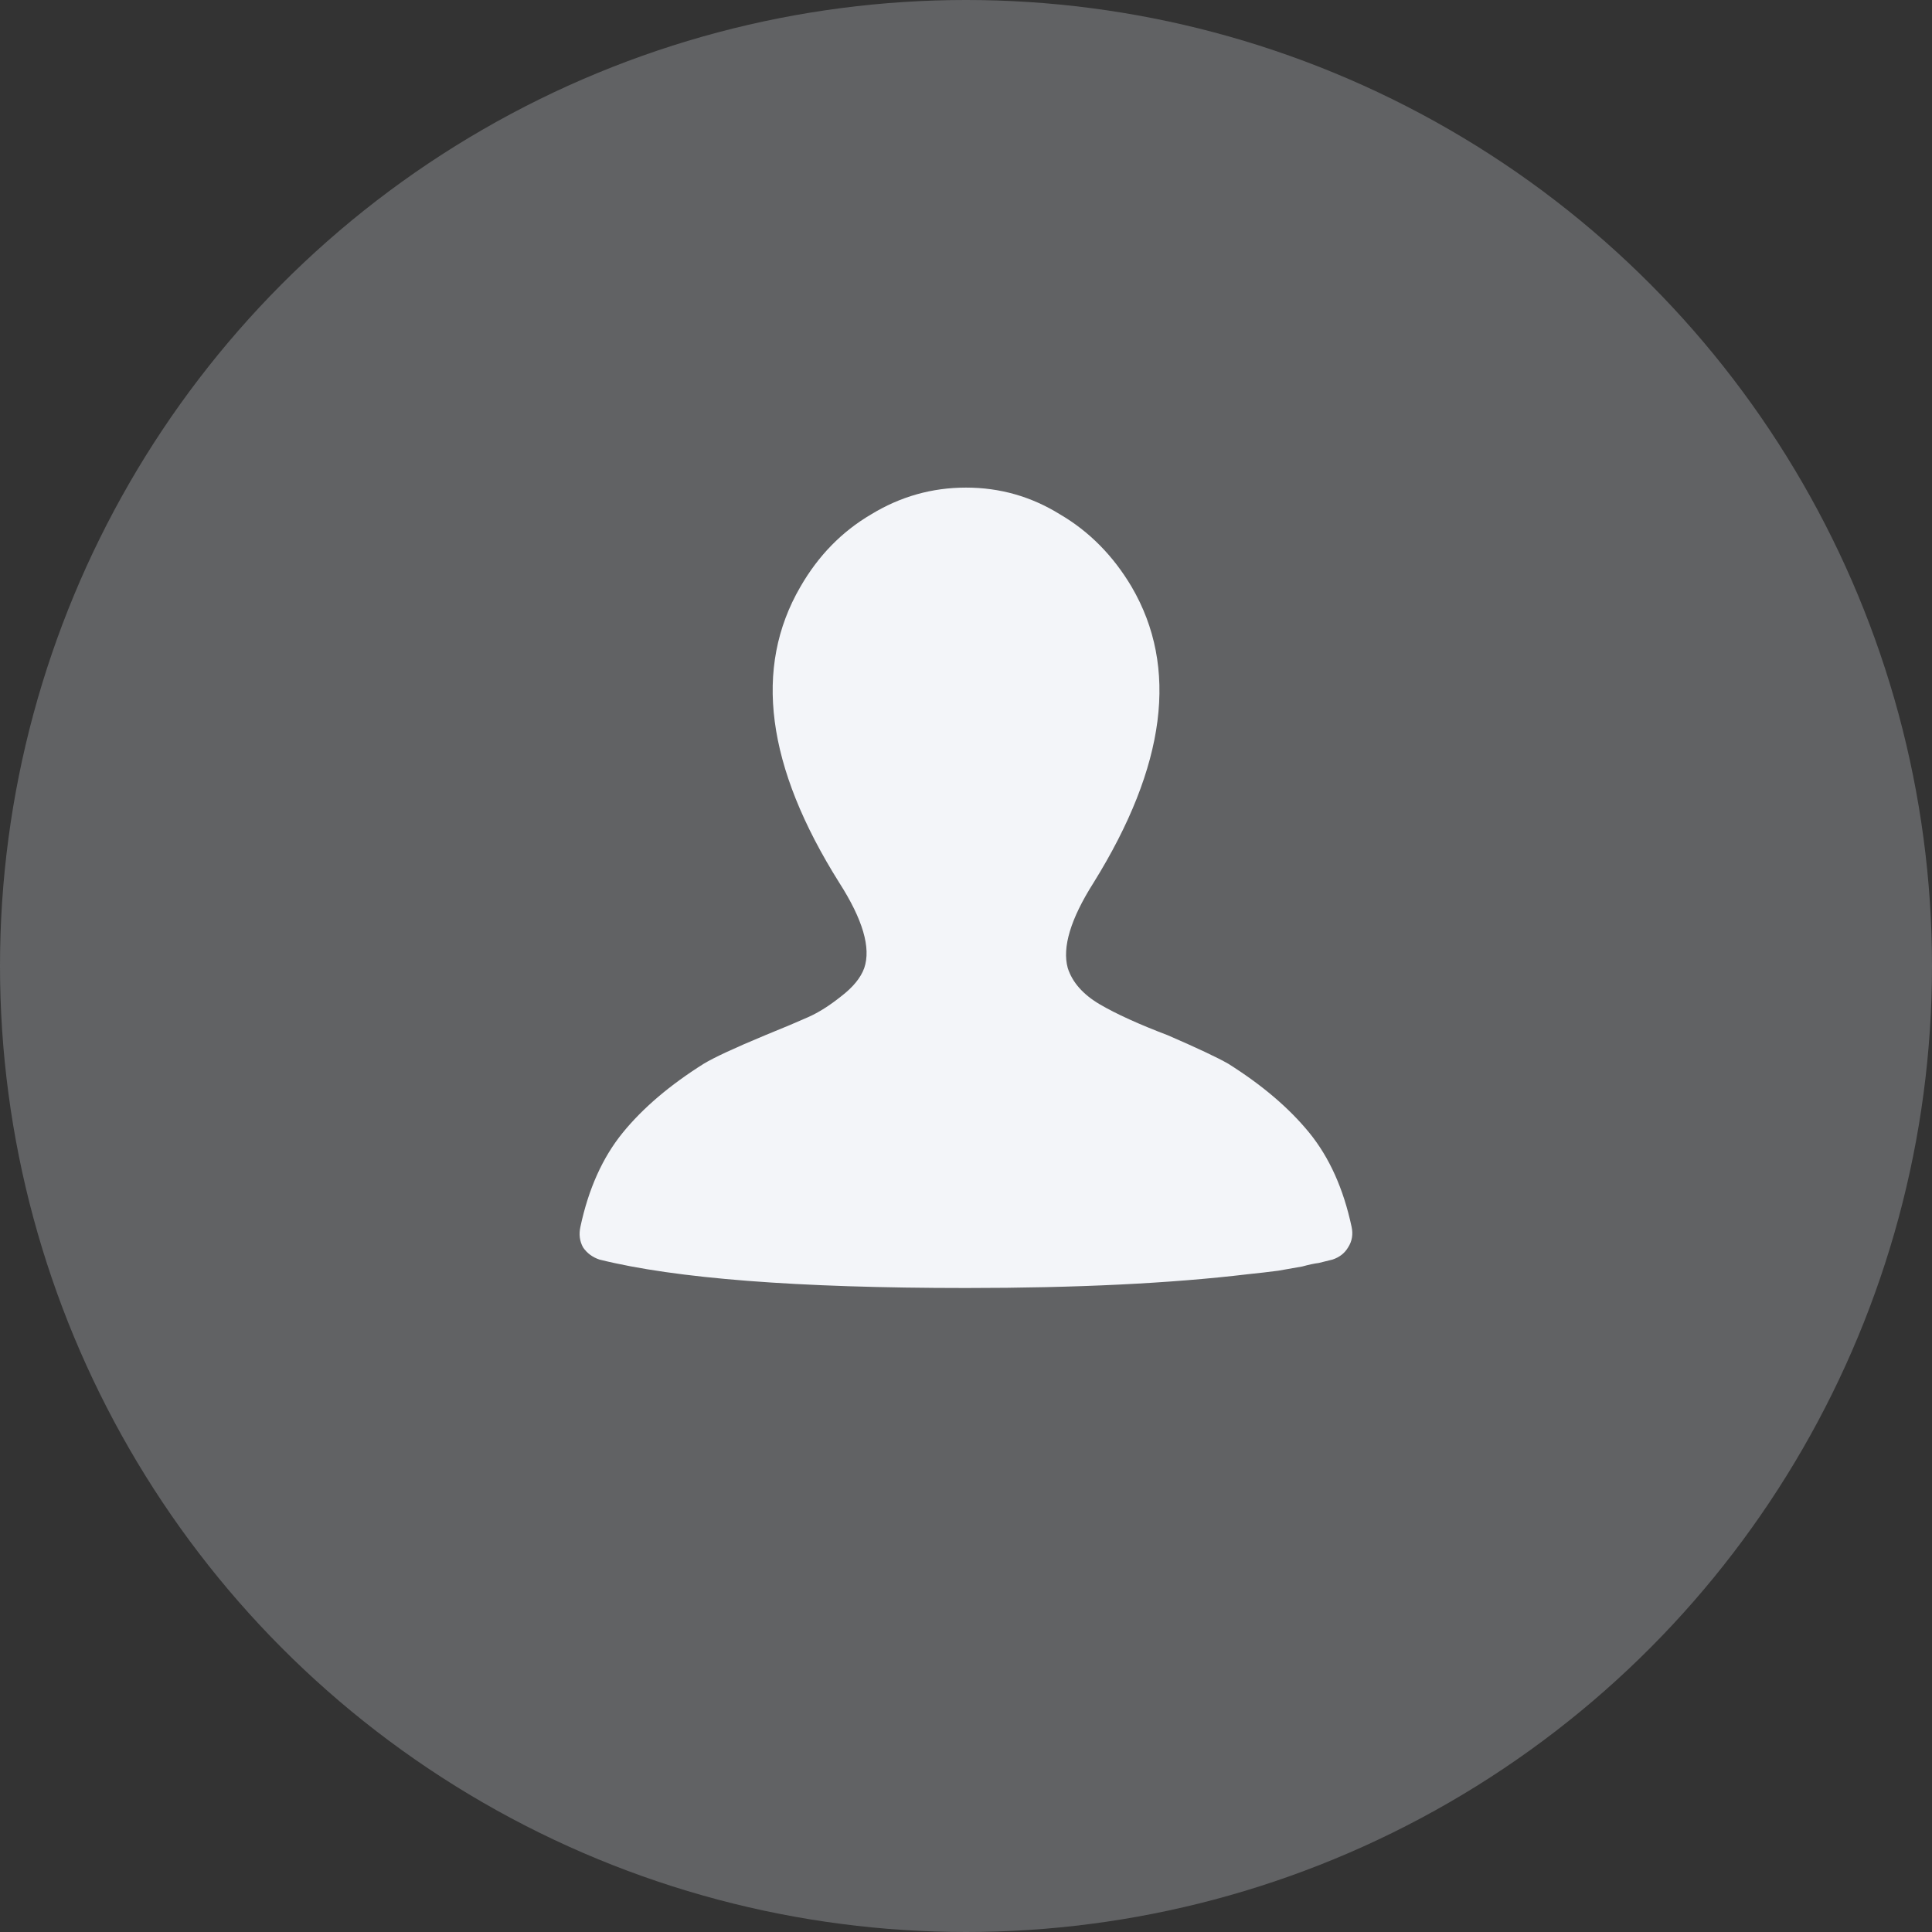 <svg width="21" height="21" viewBox="0 0 21 21" fill="none" xmlns="http://www.w3.org/2000/svg">
<rect x="0" y="0" width="21" height="21" fill="#333333" stroke="none"/>
<circle cx="10.5" cy="10.5" r="10.5" fill="#616264"/>
<path d="M14.484 13.691L14.447 13.7C14.422 13.706 14.384 13.716 14.334 13.728C14.284 13.734 14.225 13.747 14.156 13.766C14.088 13.778 14 13.794 13.894 13.812C13.794 13.825 13.684 13.838 13.566 13.85C12.728 13.95 11.706 14 10.5 14C8.669 14 7.341 13.897 6.516 13.691C6.441 13.666 6.381 13.622 6.338 13.559C6.3 13.491 6.291 13.416 6.309 13.334C6.397 12.922 6.55 12.581 6.769 12.312C6.987 12.044 7.281 11.794 7.65 11.562C7.763 11.494 7.984 11.391 8.316 11.253C8.516 11.172 8.672 11.106 8.784 11.056C8.897 11.006 9.016 10.931 9.141 10.831C9.272 10.731 9.356 10.628 9.394 10.522C9.469 10.303 9.378 9.994 9.122 9.594C8.328 8.331 8.188 7.259 8.7 6.378C8.894 6.041 9.15 5.778 9.469 5.591C9.787 5.397 10.131 5.3 10.5 5.3C10.869 5.3 11.209 5.397 11.522 5.591C11.841 5.778 12.1 6.041 12.3 6.378C12.812 7.253 12.675 8.325 11.887 9.594C11.637 9.988 11.544 10.297 11.606 10.522C11.656 10.678 11.772 10.809 11.953 10.916C12.134 11.022 12.381 11.134 12.694 11.253C13.012 11.391 13.231 11.494 13.35 11.562C13.719 11.794 14.012 12.044 14.231 12.312C14.45 12.581 14.603 12.922 14.691 13.334C14.709 13.416 14.697 13.491 14.653 13.559C14.616 13.622 14.559 13.666 14.484 13.691Z" fill="#F3F5F9"/>
</svg>
